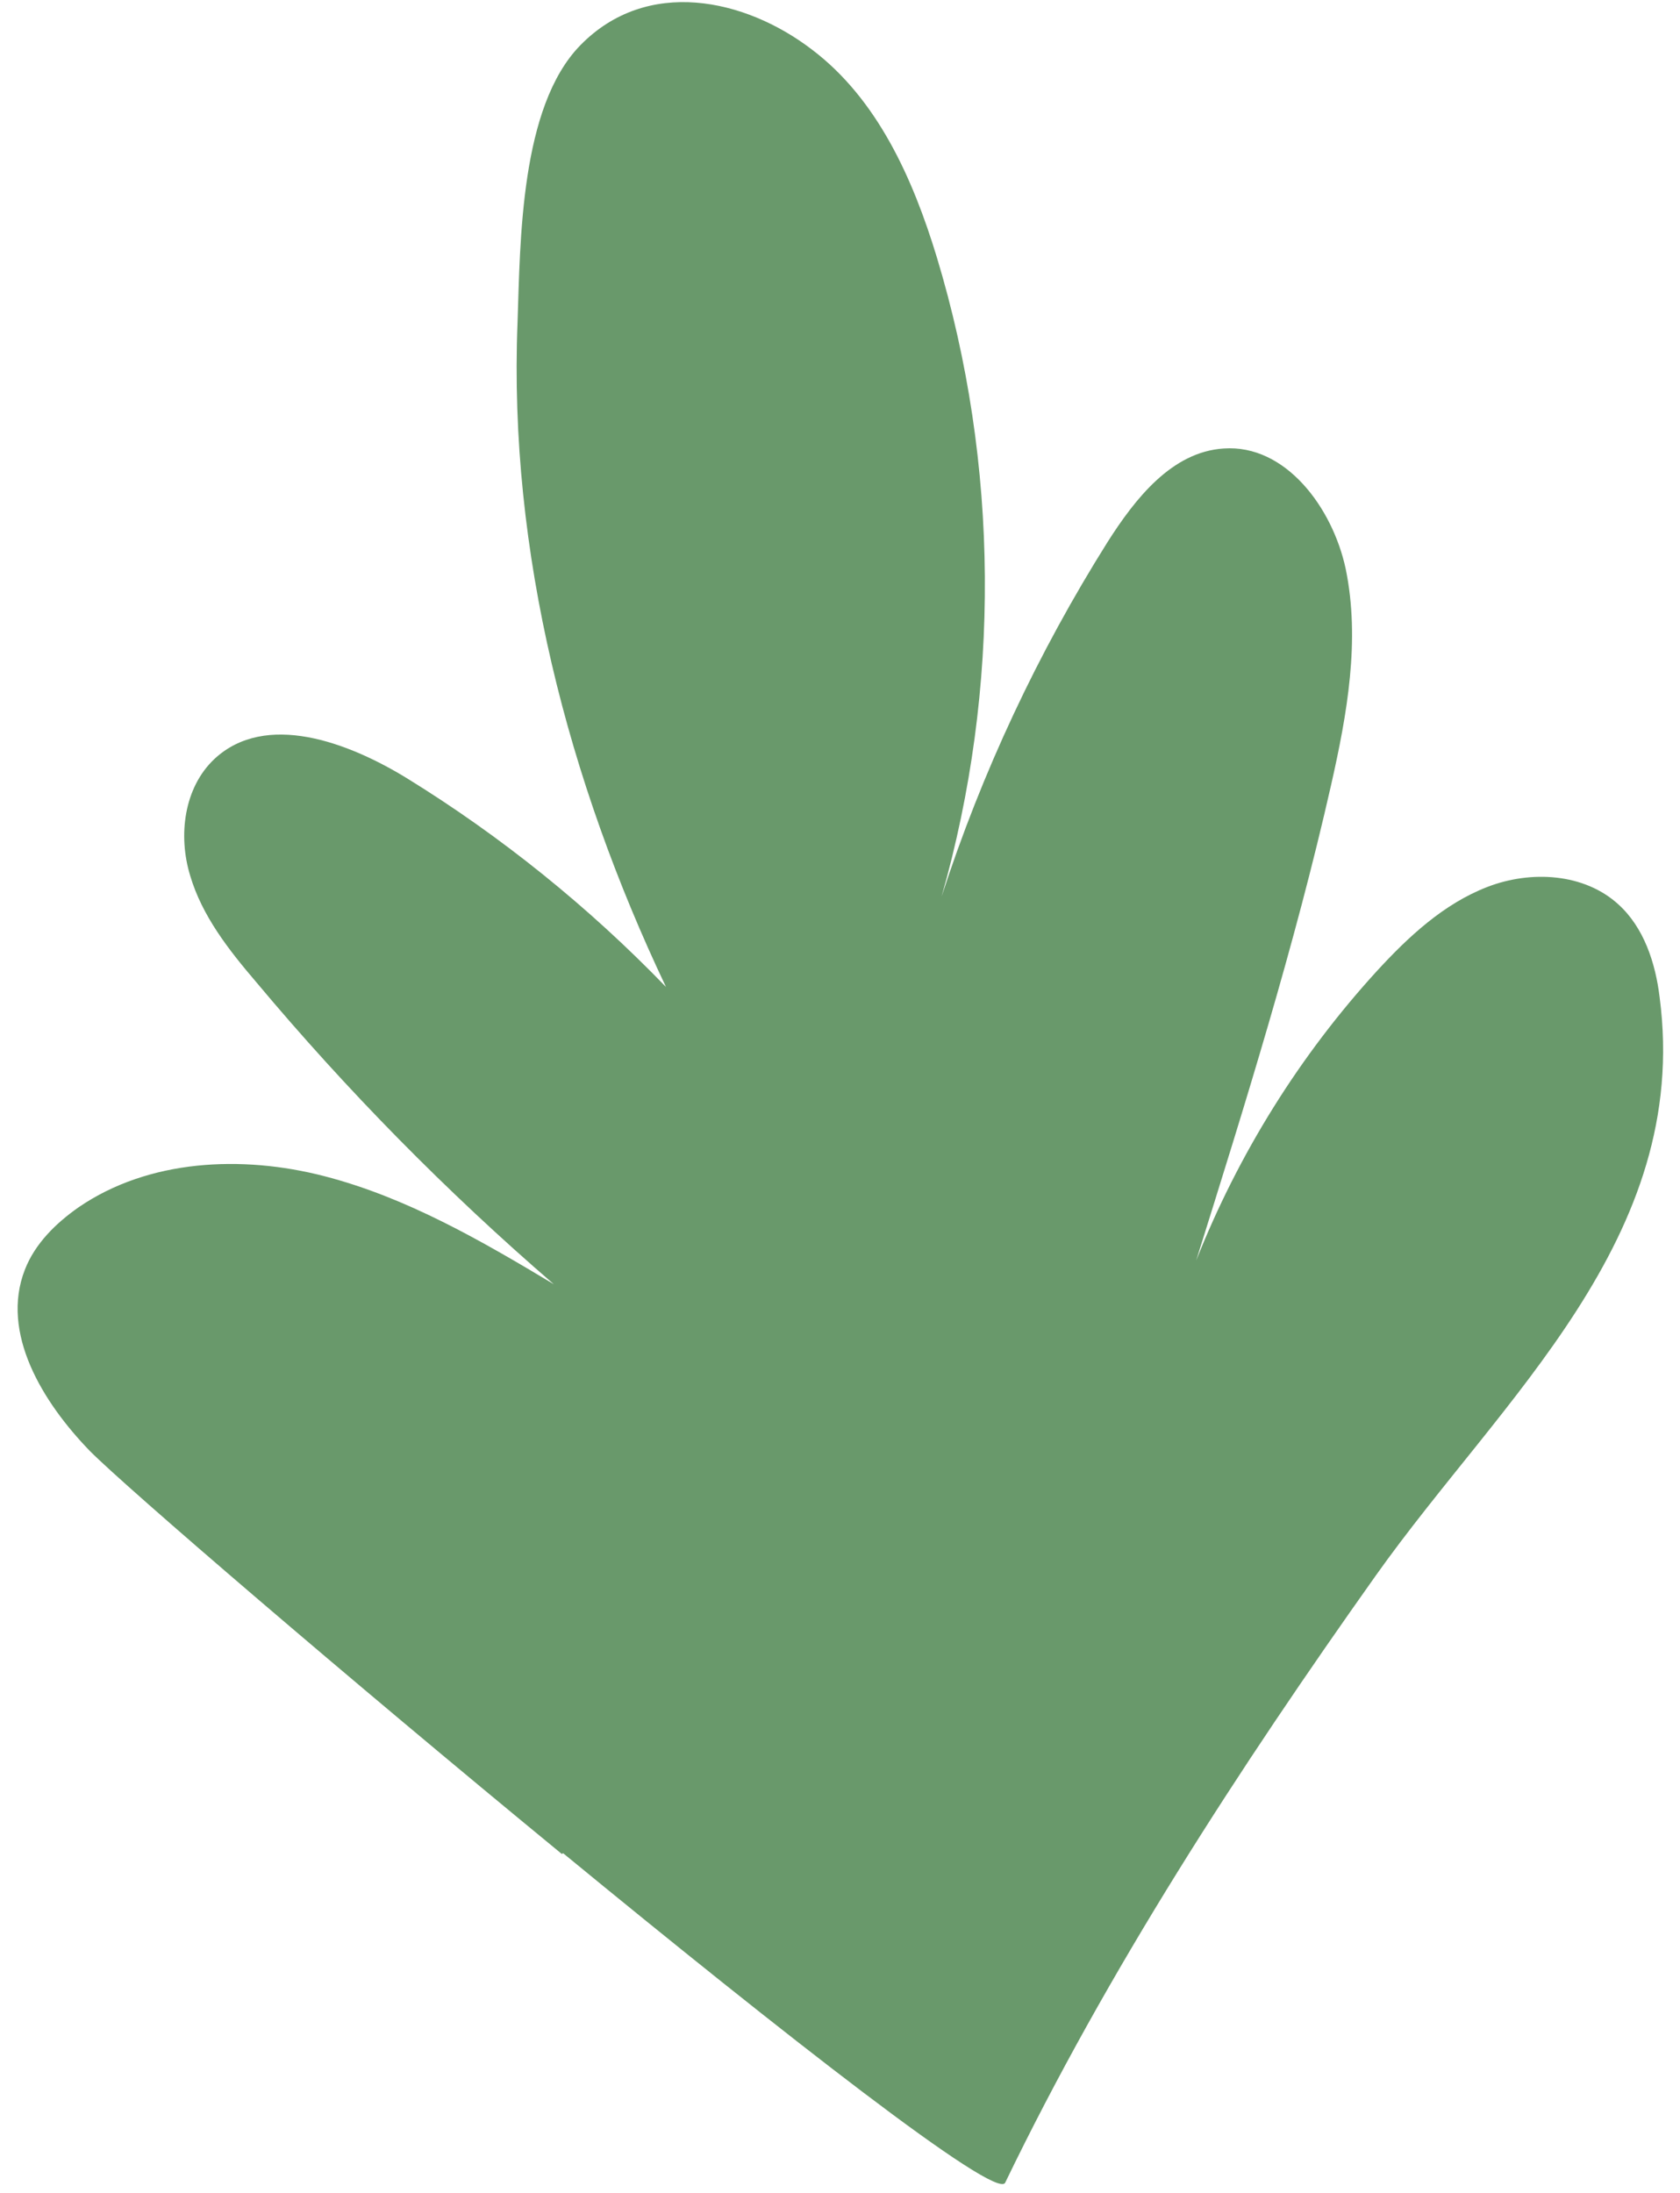 <?xml version="1.0" encoding="UTF-8"?> <svg xmlns="http://www.w3.org/2000/svg" width="59" height="77" viewBox="0 0 59 77" fill="none"> <path d="M19.776 65.075C27.475 71.399 34.998 77.288 35.301 76.645C38.901 69.189 43.514 62.094 48.313 55.33C52.744 49.087 59.39 43.487 58.285 35.021C58.138 33.806 57.73 32.572 56.845 31.766C55.646 30.662 53.769 30.552 52.237 31.144C50.705 31.735 49.466 32.888 48.36 34.092C45.651 37.055 43.494 40.513 42.008 44.265C43.739 38.737 45.469 33.209 46.745 27.573C47.309 25.081 47.777 22.477 47.258 19.968C46.795 17.821 45.147 15.596 42.975 15.749C41.154 15.865 39.866 17.509 38.892 19.041C36.448 22.931 34.486 27.112 33.068 31.481C35.148 24.184 35.094 16.294 32.904 9.045C32.067 6.289 30.823 3.482 28.506 1.734C26.16 -0.058 22.721 -0.803 20.384 1.586C18.265 3.748 18.273 8.479 18.175 11.332C17.858 19.385 19.954 27.43 23.389 34.657C20.671 31.844 17.61 29.375 14.294 27.33C12.213 26.053 9.327 24.98 7.531 26.65C6.461 27.657 6.245 29.34 6.681 30.756C7.098 32.16 8.026 33.349 8.991 34.478C12.179 38.287 15.681 41.845 19.45 45.096C16.895 43.563 14.275 42.045 11.383 41.299C8.492 40.553 5.225 40.708 2.764 42.391C1.961 42.953 1.231 43.668 0.875 44.581C0.004 46.806 1.499 49.242 3.155 50.95C4.434 52.24 12.161 58.883 19.732 65.103L19.776 65.075Z" fill="#69996B"></path> </svg> 